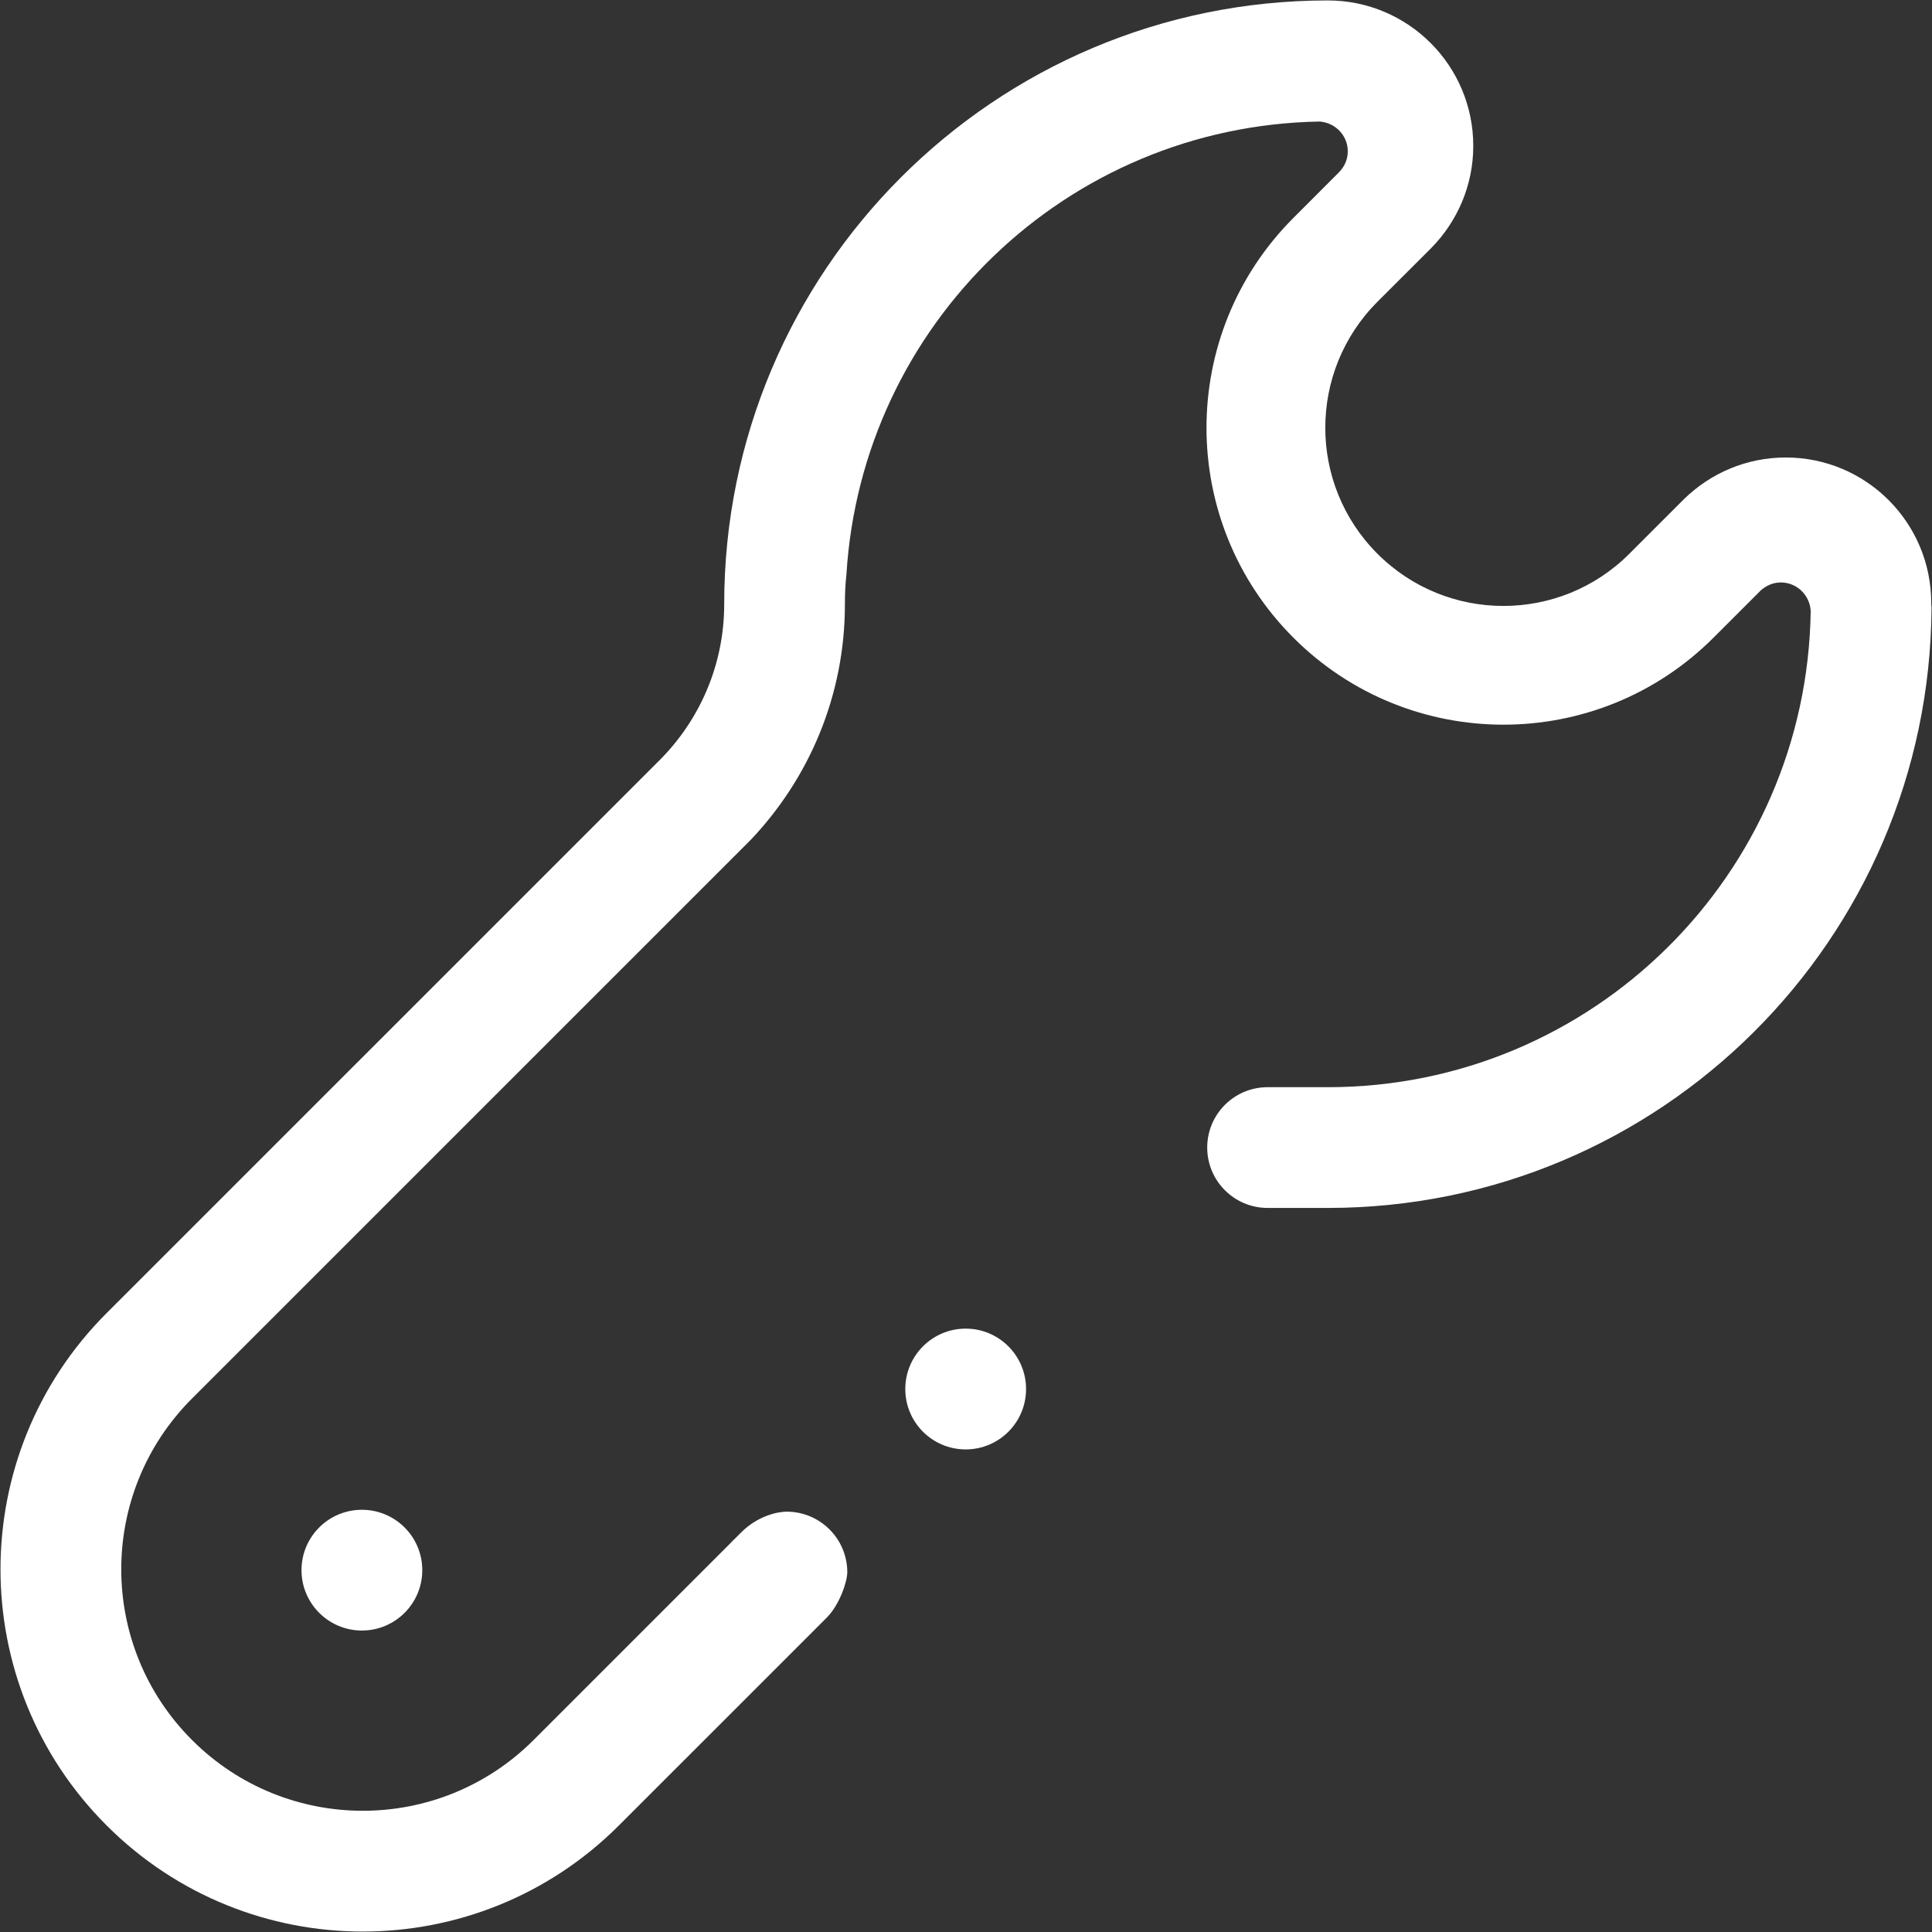 <svg xmlns="http://www.w3.org/2000/svg" xmlns:xlink="http://www.w3.org/1999/xlink" id="Layer_10" x="0px" y="0px" width="512px" height="512px" viewBox="0 0 512 512" xml:space="preserve"><rect x="0" y="0" width="512" height="512" fill="#333333" stroke="none"/> <path fill-rule="evenodd" clip-rule="evenodd" d="M79.901,416.108c0-8.844,7.176-16,16-16c8.848,0,16.008,7.156,16.008,16 c0,8.828-7.16,16-16.008,16C87.077,432.108,79.901,424.937,79.901,416.108L79.901,416.108z M351.916,320.116h-15.984 c-8.844,0-16.008-7.172-16.008-16c0-8.844,7.164-16,16.008-16h15.984c70.094,0,126.969-56.391,127.938-126.211 c-0.234-4.18-3.664-7.547-7.914-7.547c-2.102,0-3.93,0.859-5.359,2.148l-12.508,12.508c-30.734,30.711-80.555,30.711-111.289,0 c-30.734-30.734-30.734-80.547,0-111.281l12.109-12.125c1.406-1.453,2.281-3.336,2.281-5.508c0-4.219-3.32-7.586-7.445-7.891 c-67.062,1.148-121.406,53.797-125.421,120.102c-0.258,2.172-0.398,4.734-0.398,7.75c0,0.016,0,0.039,0,0.055v0.016 c0,0.016,0,0.016,0,0.039c0,24.164-9.492,46.062-24.883,62.32L50.893,370.616c-25.012,24.992-25.012,65.516,0,90.508 c24.988,25,65.516,25,90.508,0l52.327-52.323c0.34-0.383,0.68-0.734,1.074-1.078l1.627-1.627l0,0 c4.417-4.416,9.683-5.487,12.05-5.487c8.863,0,16.062,7.195,16.062,16.055c0,2.375-1.984,8.562-5.472,12.05l0,0l-1.717,1.721 c-0.305,0.305-0.609,0.609-0.914,0.914l-52.413,52.409c-37.496,37.5-98.281,37.5-135.777,0c-37.492-37.492-37.492-98.266,0-135.766 l146.523-146.508c10.602-10.602,17.148-25.227,17.148-41.367c0-88.352,71.621-159.969,159.964-160 c21.289,0,38.547,17.258,38.547,38.547c0,10.5-4.234,19.984-11.016,26.945l-14.383,14.375c-18.422,18.438-18.422,48.328,0,66.766 c18.438,18.445,48.328,18.445,66.766,0l14.531-14.531c6.969-6.781,16.445-10.977,26.922-10.977 c21.289,0,38.547,17.258,38.547,38.555c0,0.484,0.039,0.859,0.078,1.234C511.369,248.968,439.986,320.116,351.916,320.116 L351.916,320.116z M255.917,352.101c8.843,0,16,7.18,16,16.008c0,8.844-7.156,16-16,16c-8.844,0-16.004-7.156-16.004-16 C239.913,359.28,247.073,352.101,255.917,352.101L255.917,352.101z" fill="#ffffff"></path> </svg>